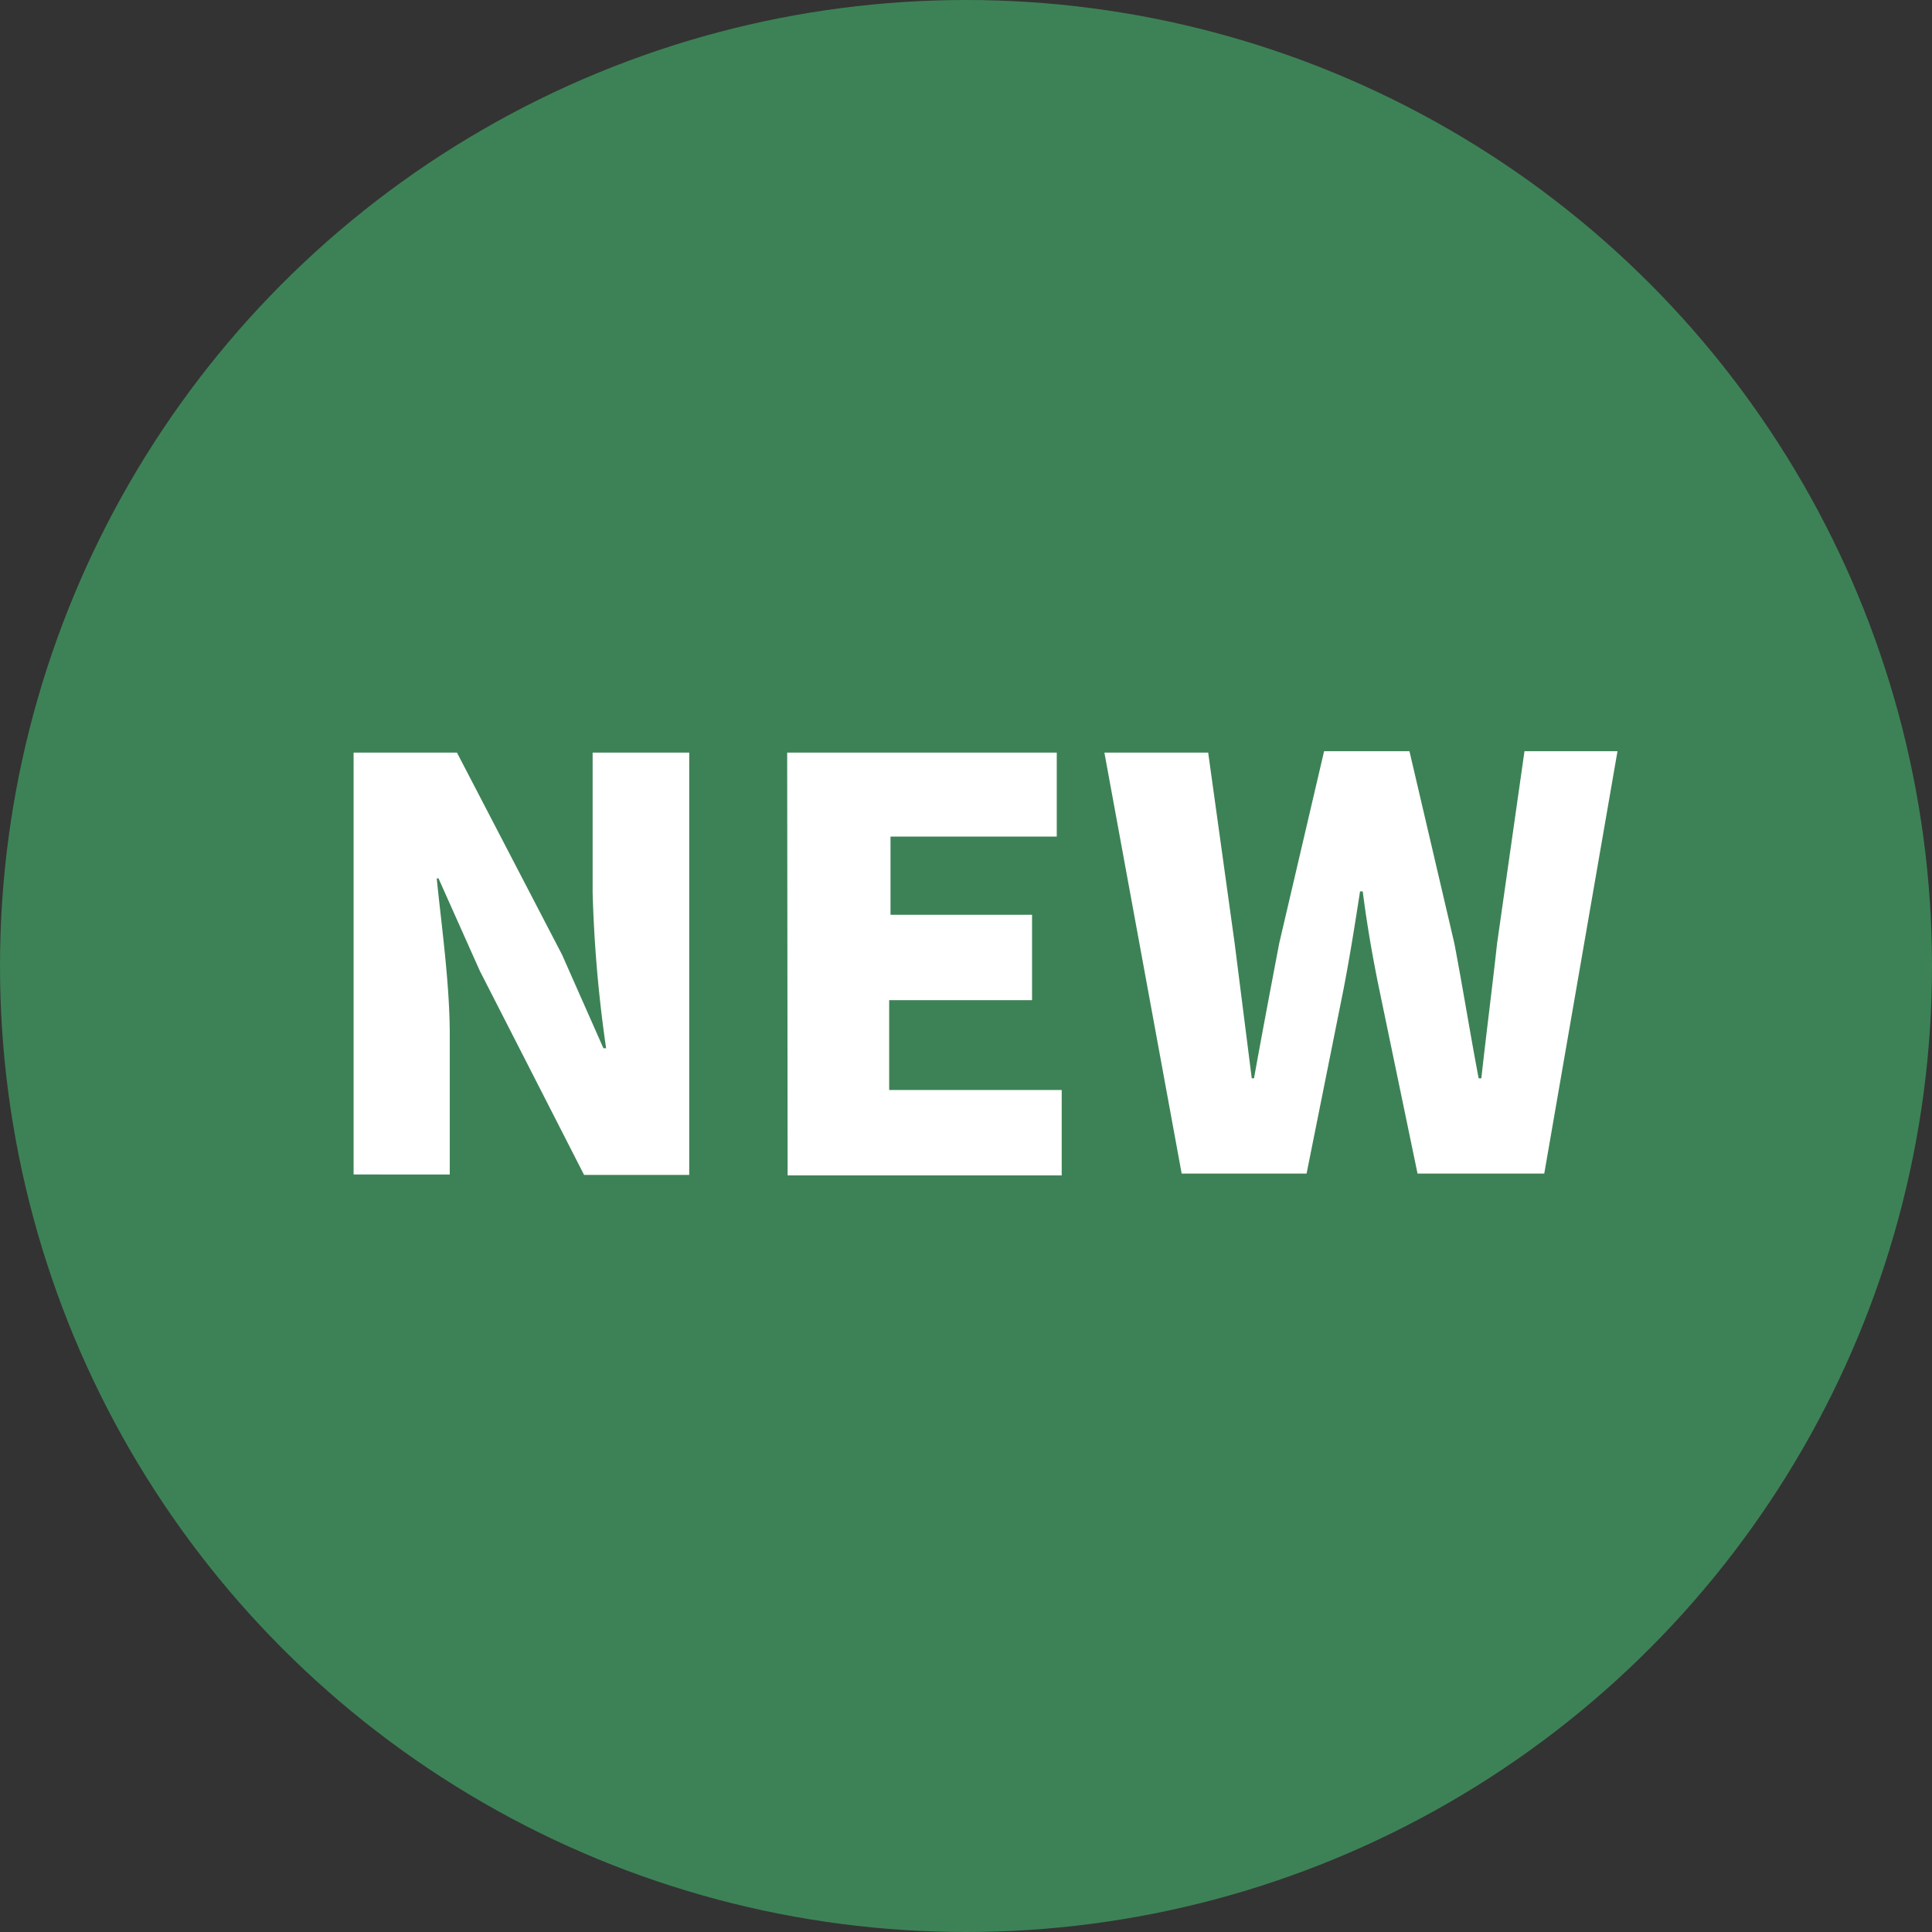 <svg xmlns="http://www.w3.org/2000/svg" viewBox="0 0 43 43"><rect x="0" y="0" width="43" height="43" fill="#333333" stroke="none"/><g data-name="レイヤー 2"><g data-name="レイヤー 3"><circle cx="21.5" cy="21.5" r="21.5" fill="#3d8256"/><path d="M7.87 16.75h2.3l2.34 4.5.92 2.08h.06a29.61 29.61 0 01-.3-3.47v-3.11h2.15v9.4H13l-2.32-4.54-.92-2.06h-.04c.1 1 .29 2.34.29 3.47v3.12H7.87zm9.65 0h6v1.87h-3.7v1.74h3.15v1.9h-3.18v2h3.84v1.9h-6.1zm7.06 0h2.31l.59 4.25.38 3h.05c.18-1 .37-2 .56-3l1-4.28h1.9l1 4.28c.19 1 .35 2 .54 3h.06c.11-1 .24-2 .35-3l.61-4.28H36l-1.63 9.4h-2.82l-.85-4.09c-.15-.72-.28-1.48-.37-2.19h-.06c-.11.71-.23 1.47-.37 2.19l-.82 4.09H26.3z" fill="#fff"/></g></g></svg>